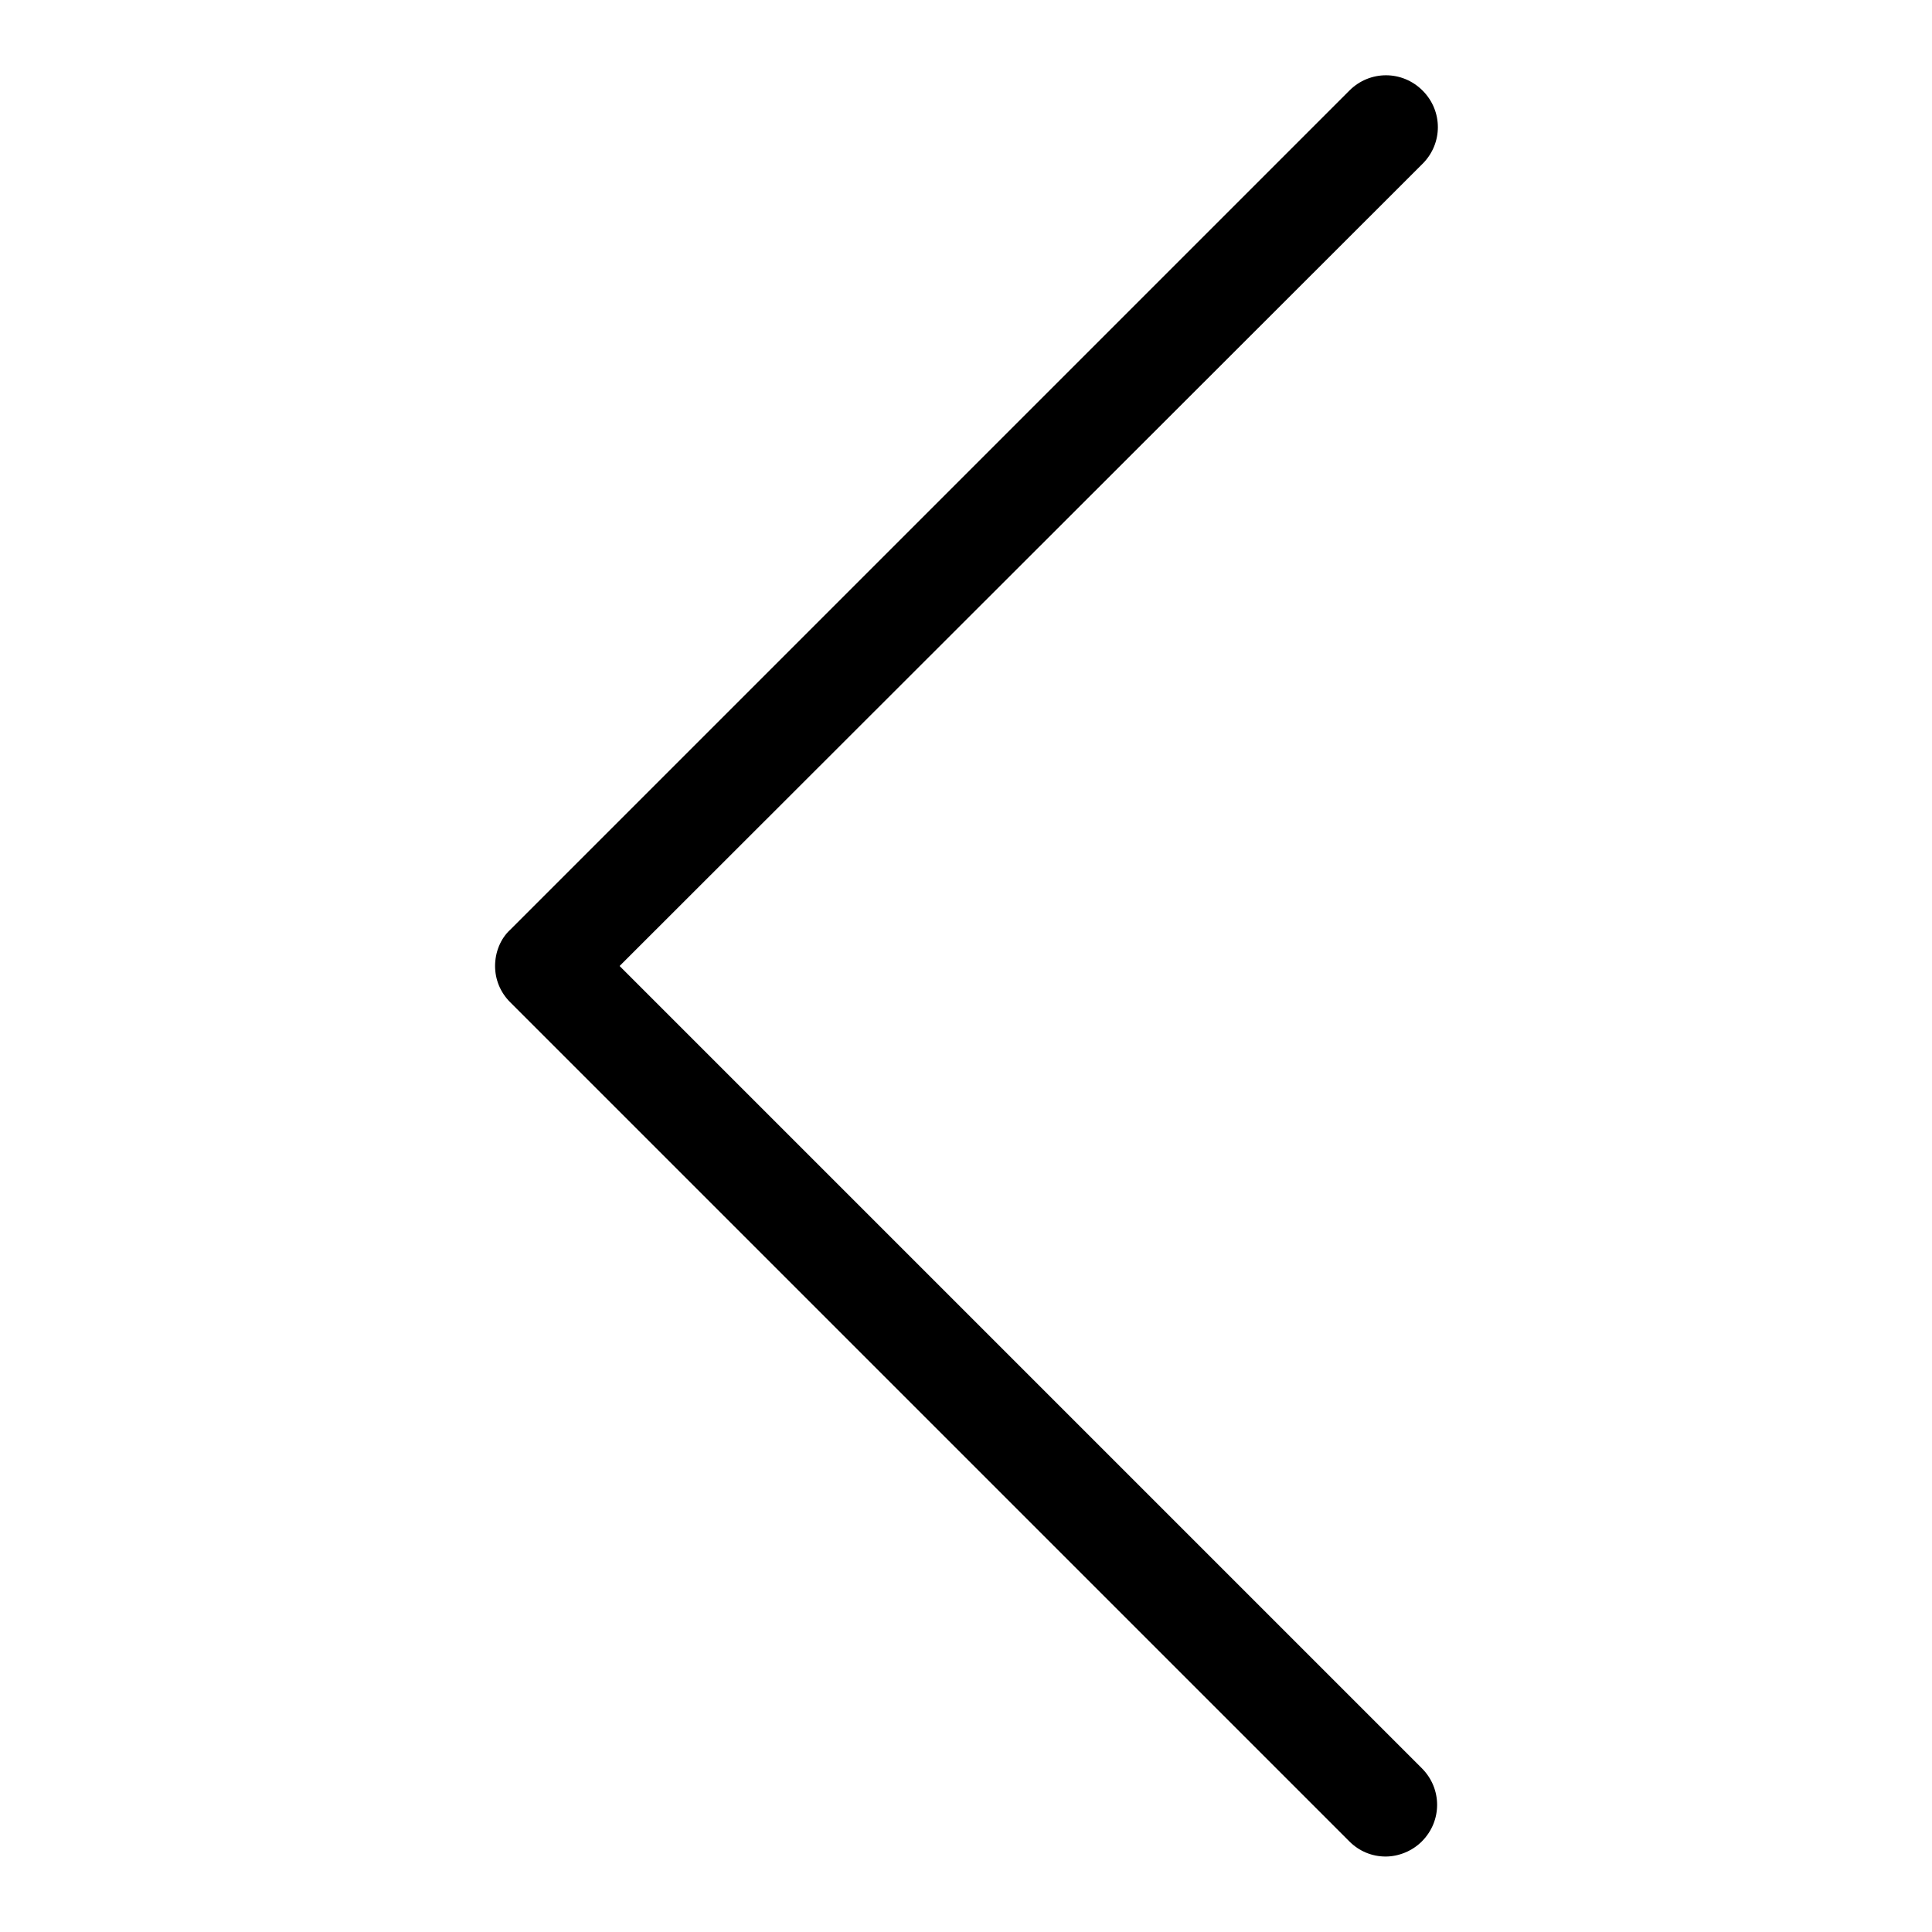 <?xml version="1.0" encoding="utf-8"?>
<!-- Svg Vector Icons : http://www.onlinewebfonts.com/icon -->
<!DOCTYPE svg PUBLIC "-//W3C//DTD SVG 1.1//EN" "http://www.w3.org/Graphics/SVG/1.1/DTD/svg11.dtd">
<svg version="1.1" xmlns="http://www.w3.org/2000/svg" xmlns:xlink="http://www.w3.org/1999/xlink" x="0px" y="0px" viewBox="0 0 256 256" enable-background="new 0 0 256 256" xml:space="preserve">
<g> <path fill="#000000" d="M183.6,246c-1.8,0-3.5-0.7-4.8-2L67.6,132.8c-1.3-1.3-2-3-2-4.8c0-1.8,0.7-3.6,2-4.8L178.8,12 c2.7-2.7,7-2.7,9.7,0c2.7,2.7,2.7,7,0,9.7L82.1,128l106.3,106.3c2.7,2.7,2.7,7,0,9.7C187.1,245.3,185.3,246,183.6,246z"/></g>
</svg>